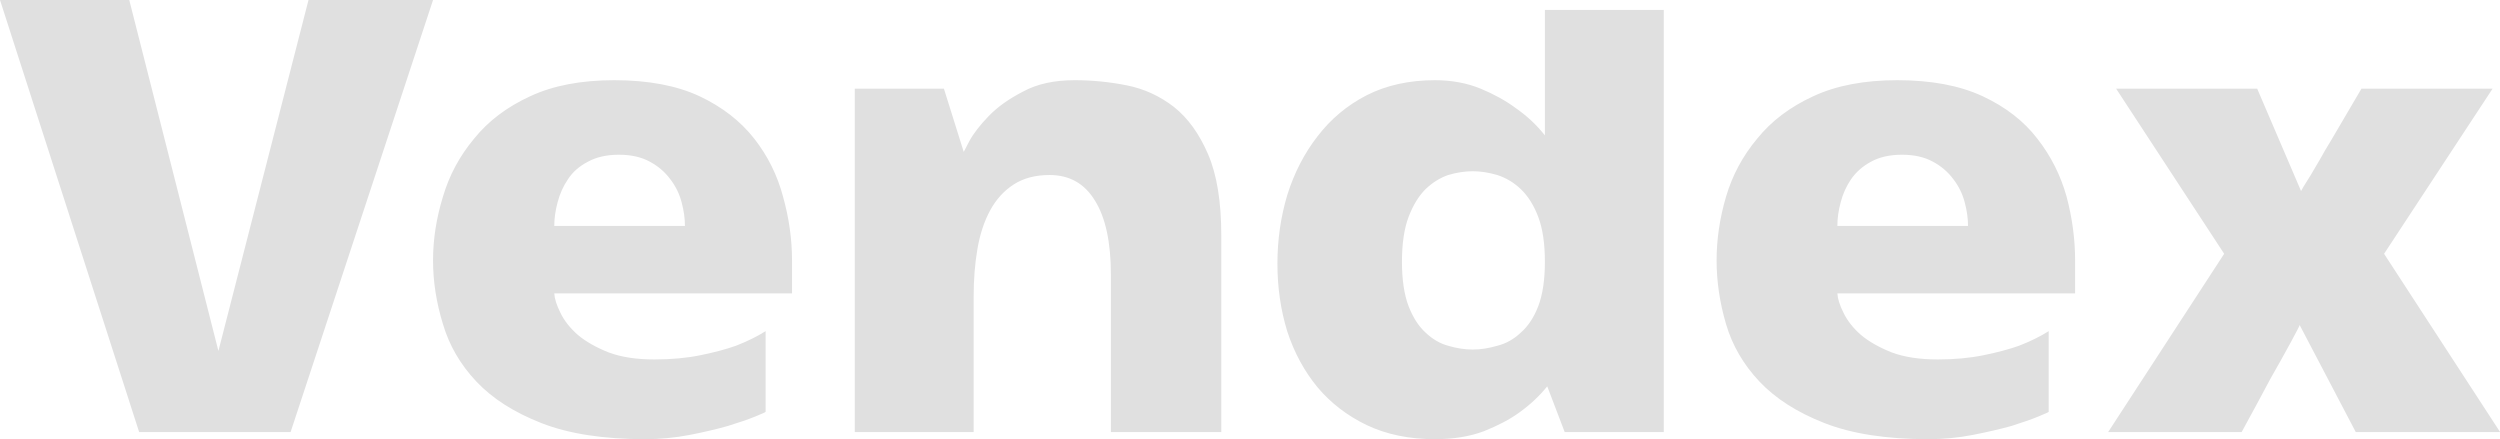 <svg data-v-423bf9ae="" xmlns="http://www.w3.org/2000/svg" viewBox="0 0 341.568 60" class="font"><!----><!----><!----><g data-v-423bf9ae="" id="e91d4c77-03b3-4e5c-b268-cd443027c7d8" fill="#e0e0e0" transform="matrix(6.445,0,0,6.445,-0.902,-8.636)"><path d="M6.68 1.34L6.68 1.34L9.32 1.34L6.30 10.50L3.09 10.50L0.14 1.34L2.88 1.34L4.77 8.78L6.68 1.34ZM13.82 10.65L13.82 10.65Q12.49 10.65 11.62 10.31Q10.75 9.97 10.24 9.43Q9.73 8.89 9.53 8.21Q9.32 7.53 9.32 6.86L9.32 6.86Q9.32 6.19 9.53 5.51Q9.73 4.83 10.19 4.28Q10.64 3.72 11.38 3.38Q12.11 3.04 13.16 3.04L13.16 3.04Q14.24 3.04 14.97 3.38Q15.69 3.72 16.13 4.28Q16.56 4.83 16.74 5.51Q16.93 6.19 16.93 6.86L16.93 6.86L16.93 7.56L11.89 7.56Q11.90 7.73 12.02 7.97Q12.14 8.22 12.39 8.44Q12.64 8.65 13.04 8.81Q13.44 8.96 14.01 8.96L14.01 8.96Q14.55 8.96 14.99 8.87Q15.43 8.78 15.74 8.67L15.74 8.67Q16.10 8.53 16.37 8.36L16.37 8.36L16.37 10.07Q16.37 10.08 16.15 10.17Q15.93 10.26 15.57 10.37Q15.22 10.47 14.76 10.56Q14.29 10.65 13.82 10.65ZM11.89 6.13L14.66 6.13Q14.66 5.89 14.59 5.63Q14.52 5.36 14.35 5.14Q14.18 4.91 13.92 4.77Q13.65 4.62 13.26 4.62L13.26 4.62Q12.87 4.62 12.60 4.77Q12.33 4.91 12.18 5.14Q12.03 5.36 11.96 5.63Q11.89 5.89 11.89 6.13L11.89 6.13ZM22.92 3.04L22.92 3.04Q23.48 3.04 24.03 3.15Q24.58 3.26 25.03 3.61Q25.47 3.96 25.75 4.61Q26.03 5.26 26.03 6.33L26.03 6.33L26.03 10.50L23.69 10.50L23.69 7.17Q23.69 6.13 23.35 5.59Q23.02 5.05 22.39 5.05L22.39 5.05Q21.94 5.05 21.63 5.25Q21.32 5.45 21.13 5.80Q20.94 6.15 20.86 6.62Q20.78 7.08 20.78 7.64L20.78 7.64L20.78 10.50L18.26 10.50L18.26 3.22L20.15 3.22L20.57 4.56Q20.57 4.56 20.69 4.33Q20.82 4.09 21.10 3.80Q21.38 3.51 21.83 3.28Q22.27 3.04 22.92 3.04ZM30.56 3.04L30.56 3.04Q31.09 3.04 31.53 3.22Q31.96 3.40 32.27 3.63L32.27 3.63Q32.63 3.88 32.89 4.21L32.89 4.21L32.89 1.55L35.41 1.55L35.41 10.50L33.31 10.50L32.94 9.53Q32.69 9.84 32.34 10.09L32.34 10.09Q32.05 10.30 31.60 10.48Q31.15 10.65 30.56 10.65L30.56 10.65Q29.74 10.65 29.11 10.35Q28.49 10.05 28.07 9.55Q27.65 9.04 27.43 8.37Q27.22 7.69 27.22 6.93L27.22 6.93Q27.22 6.17 27.43 5.47Q27.65 4.77 28.07 4.23Q28.49 3.68 29.11 3.36Q29.74 3.04 30.56 3.04ZM31.36 8.75L31.36 8.75Q31.61 8.75 31.88 8.67Q32.16 8.60 32.38 8.39Q32.61 8.19 32.75 7.83Q32.89 7.46 32.89 6.89L32.89 6.89Q32.89 6.31 32.75 5.94Q32.61 5.57 32.38 5.35Q32.16 5.14 31.88 5.05Q31.61 4.97 31.36 4.97L31.36 4.97Q31.11 4.97 30.84 5.05Q30.58 5.14 30.36 5.35Q30.14 5.57 30.00 5.94Q29.86 6.31 29.86 6.89L29.86 6.89Q29.86 7.46 30.00 7.83Q30.14 8.19 30.36 8.39Q30.58 8.60 30.84 8.67Q31.11 8.75 31.36 8.75ZM41.02 10.65L41.02 10.65Q39.69 10.65 38.82 10.31Q37.95 9.97 37.44 9.43Q36.93 8.89 36.73 8.21Q36.53 7.53 36.53 6.86L36.53 6.86Q36.53 6.19 36.73 5.51Q36.93 4.83 37.39 4.28Q37.84 3.72 38.58 3.38Q39.31 3.04 40.36 3.04L40.36 3.04Q41.44 3.04 42.17 3.38Q42.90 3.72 43.33 4.28Q43.76 4.83 43.95 5.51Q44.13 6.19 44.13 6.86L44.13 6.86L44.13 7.56L39.09 7.56Q39.10 7.73 39.22 7.97Q39.34 8.22 39.59 8.44Q39.84 8.65 40.24 8.81Q40.64 8.96 41.22 8.96L41.22 8.96Q41.75 8.96 42.19 8.87Q42.63 8.78 42.94 8.67L42.94 8.67Q43.30 8.53 43.57 8.36L43.57 8.36L43.57 10.07Q43.57 10.08 43.35 10.17Q43.13 10.26 42.78 10.37Q42.42 10.47 41.96 10.56Q41.50 10.65 41.02 10.65ZM39.09 6.13L41.86 6.13Q41.86 5.89 41.79 5.63Q41.72 5.36 41.55 5.14Q41.38 4.91 41.12 4.77Q40.85 4.62 40.46 4.62L40.46 4.62Q40.07 4.62 39.80 4.77Q39.54 4.91 39.38 5.14Q39.23 5.36 39.16 5.63Q39.09 5.89 39.09 6.13L39.09 6.13ZM44.83 10.50L47.29 6.72L45.00 3.22L47.99 3.22L48.92 5.39Q48.92 5.39 48.97 5.30Q49.03 5.21 49.12 5.06Q49.21 4.91 49.32 4.72Q49.43 4.52 49.56 4.31L49.56 4.31L50.20 3.22L52.98 3.22L50.68 6.72L53.14 10.50L50.08 10.50L48.89 8.23Q48.89 8.25 48.70 8.60Q48.51 8.95 48.27 9.37L48.27 9.37Q48.01 9.86 47.66 10.50L47.66 10.50L44.83 10.50Z"></path></g><!----><!----></svg>
